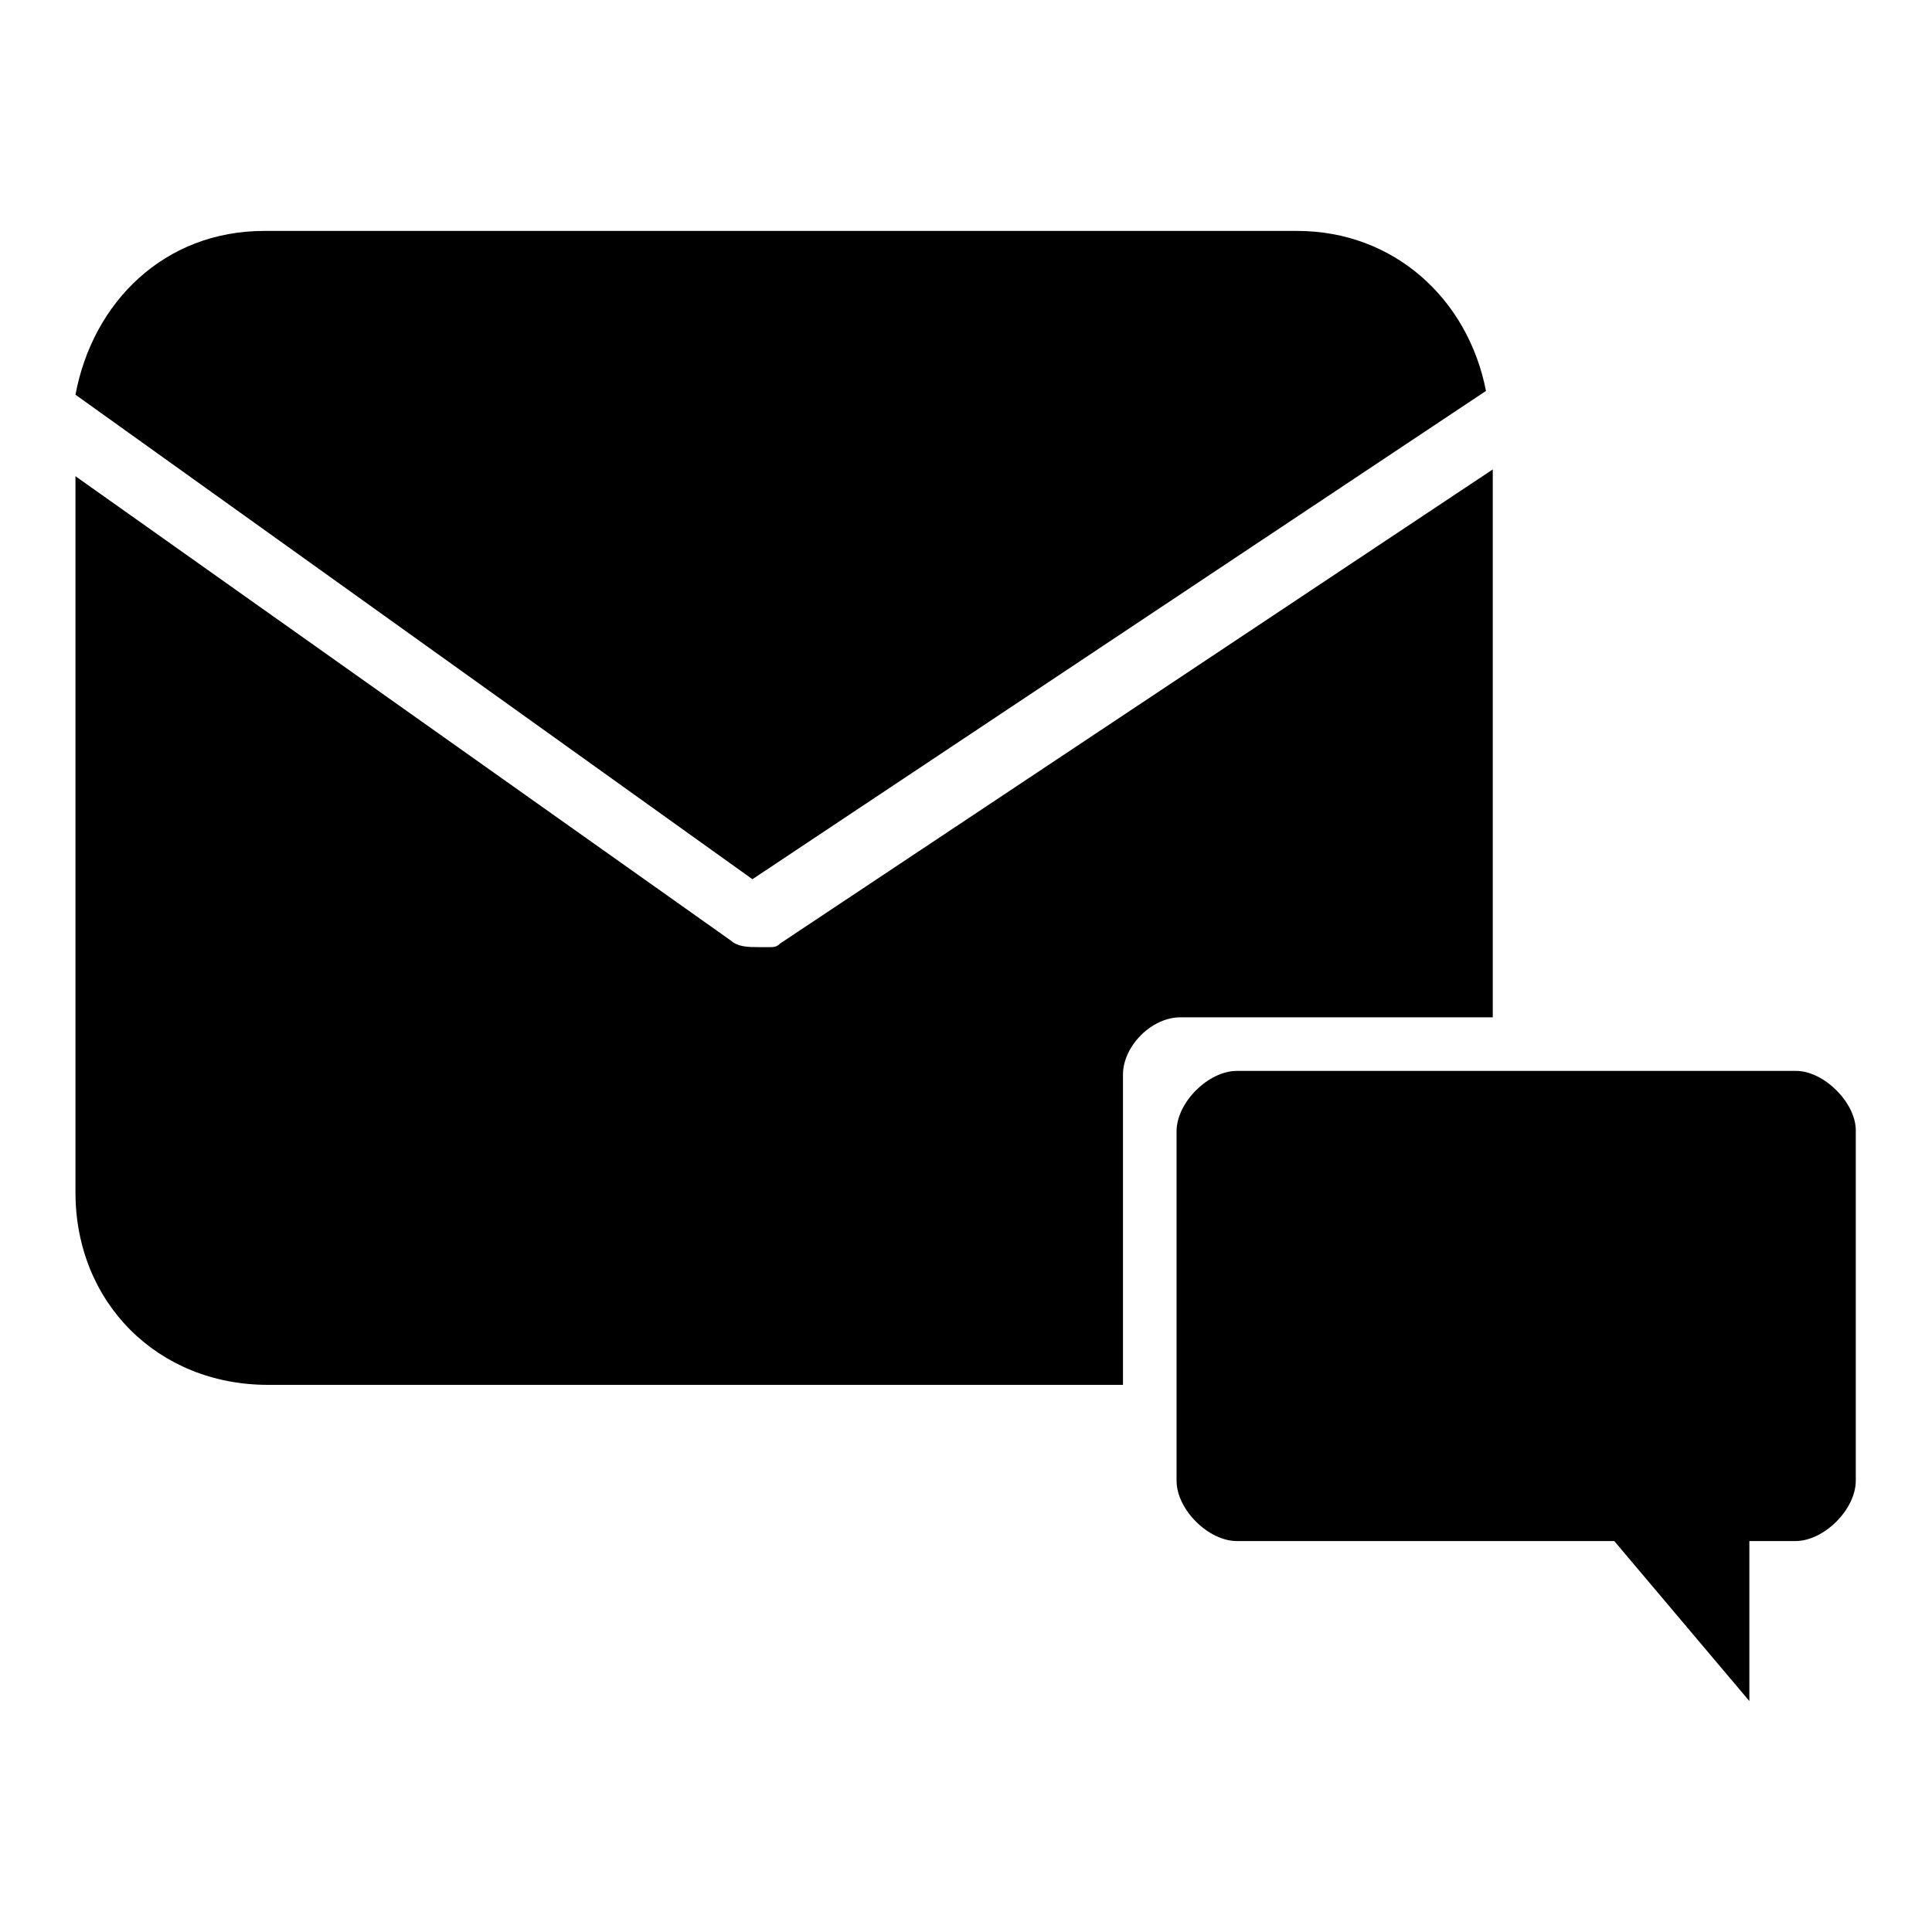 <?xml version="1.0" encoding="utf-8"?>
<!-- Svg Vector Icons : http://www.onlinewebfonts.com/icon -->
<!DOCTYPE svg PUBLIC "-//W3C//DTD SVG 1.1//EN" "http://www.w3.org/Graphics/SVG/1.1/DTD/svg11.dtd">
<svg version="1.1" xmlns="http://www.w3.org/2000/svg" xmlns:xlink="http://www.w3.org/1999/xlink" x="0px" y="0px" viewBox="0 0 256 256" enable-background="new 0 0 256 256" xml:space="preserve">
<g><g><path fill="#000000" d="M196.9,51.8c-2.4-12.3-12.3-21.2-25-21.2H35c-13.2,0-22.7,9.4-25,21.7l89.7,64.2L196.9,51.8z M197.8,134.8V62.2l-94.4,62.8c-0.5,0.5-0.9,0.5-1.4,0.5h-0.5c-0.5,0-0.5,0-0.9,0c-1.4,0-2.8,0-3.8-0.9L10,63.1V158c0,14.6,10.9,25.5,25.5,25.5h113.3v-41.1c0-3.8,3.8-7.6,7.6-7.6H197.8L197.8,134.8z M238,141.9h-74.1c-3.8,0-8,4.2-8,8v46.3c0,3.8,4.2,8,8,8h50l17.9,21.2v-21.2h6.1c3.8,0,8-4.2,8-8v-46.3C246,146.2,241.7,141.9,238,141.9z"/></g></g>
</svg>
